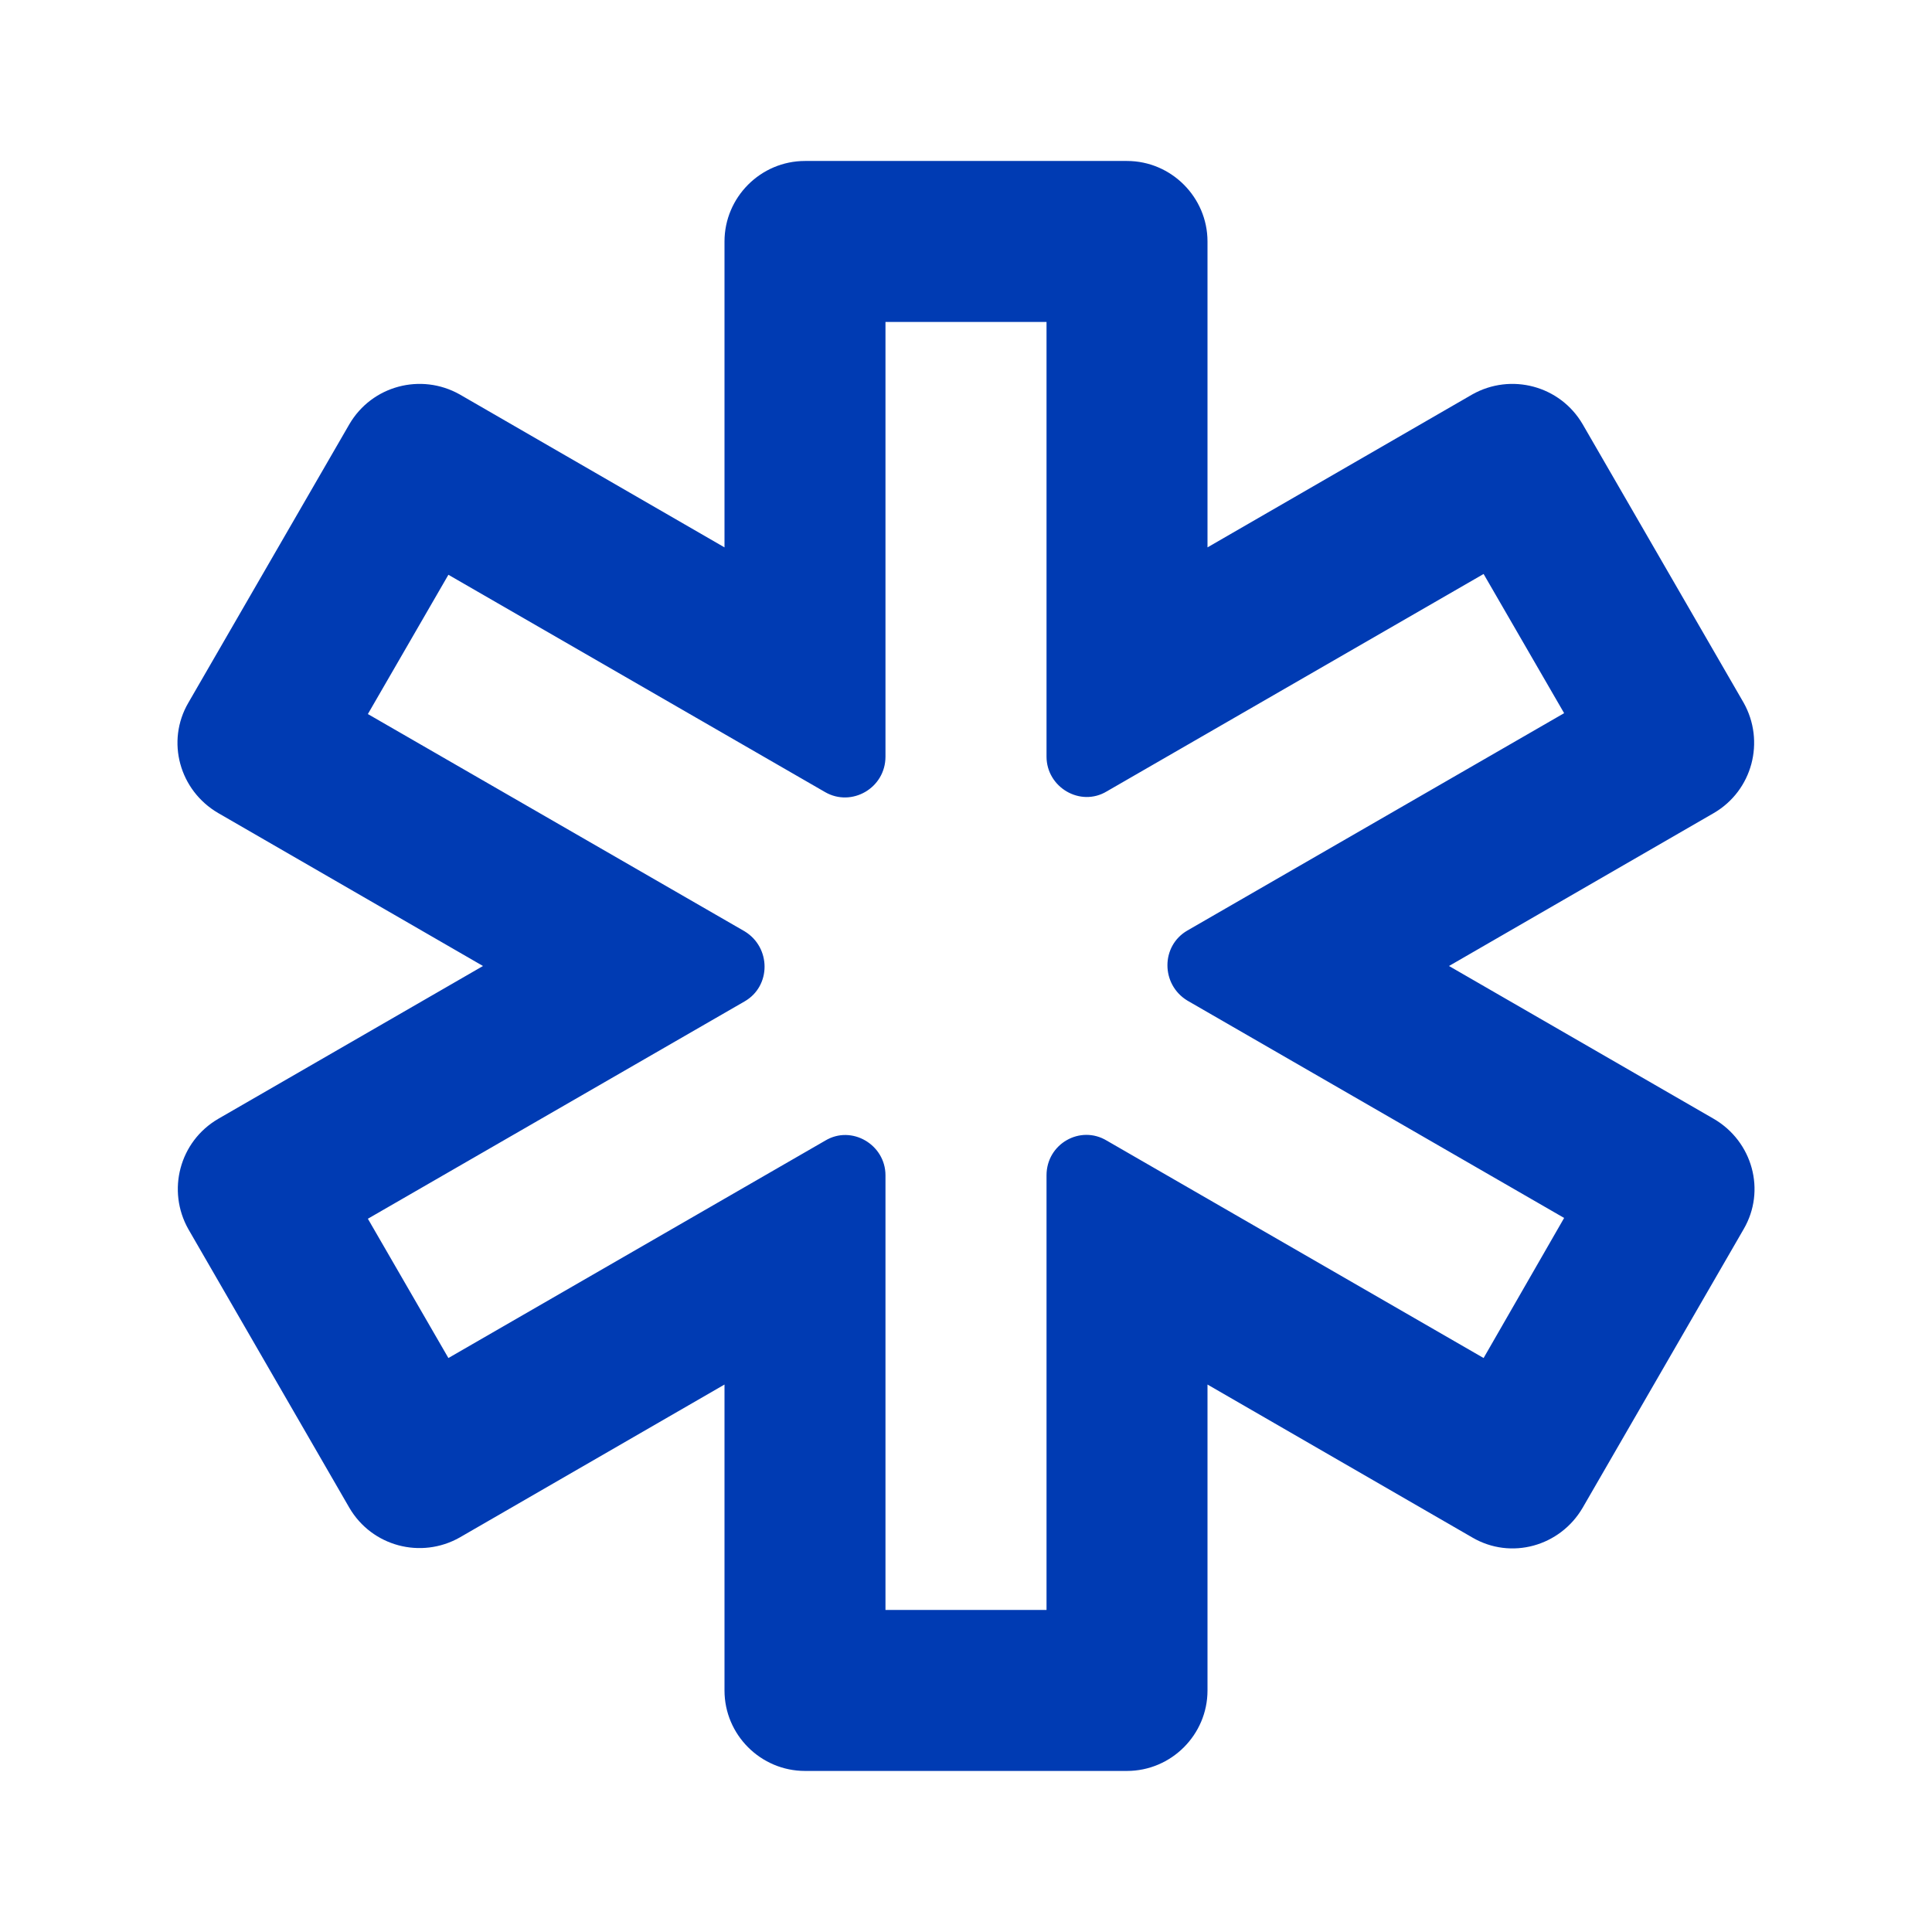 <svg width="22" height="22" viewBox="0 0 22 22" fill="none" xmlns="http://www.w3.org/2000/svg">
<g id="emergency">
<path id="Vector" d="M19.516 12.741L16.5 11L19.516 9.258C19.956 9.001 20.102 8.442 19.855 8.002L18.022 4.831C17.765 4.391 17.206 4.244 16.766 4.491L13.75 6.233V2.75C13.75 2.246 13.337 1.833 12.833 1.833H9.167C8.662 1.833 8.25 2.246 8.25 2.75V6.233L5.234 4.491C4.794 4.244 4.235 4.391 3.978 4.831L2.145 8.002C1.888 8.442 2.044 9.001 2.484 9.258L5.5 11L2.484 12.741C2.044 12.998 1.897 13.557 2.145 13.997L3.978 17.169C4.235 17.609 4.794 17.756 5.234 17.508L8.25 15.766V19.25C8.25 19.754 8.662 20.166 9.167 20.166H12.833C13.337 20.166 13.75 19.754 13.75 19.25V15.766L16.766 17.508C17.206 17.765 17.765 17.609 18.022 17.169L19.855 13.997C20.112 13.557 19.956 12.998 19.516 12.741ZM16.894 15.464L12.604 12.989C12.302 12.806 11.917 13.025 11.917 13.383V18.333H10.083V13.383C10.083 13.035 9.698 12.806 9.396 12.989L5.106 15.464L4.189 13.878L8.479 11.403C8.782 11.229 8.782 10.789 8.479 10.605L4.189 8.131L5.106 6.545L9.396 9.02C9.698 9.194 10.083 8.974 10.083 8.616V3.666H11.917V8.616C11.917 8.965 12.302 9.194 12.604 9.011L16.894 6.536L17.811 8.121L13.521 10.596C13.218 10.771 13.218 11.21 13.521 11.394L17.811 13.869L16.894 15.464Z" fill="#003BB3"/>
</g>
</svg>
